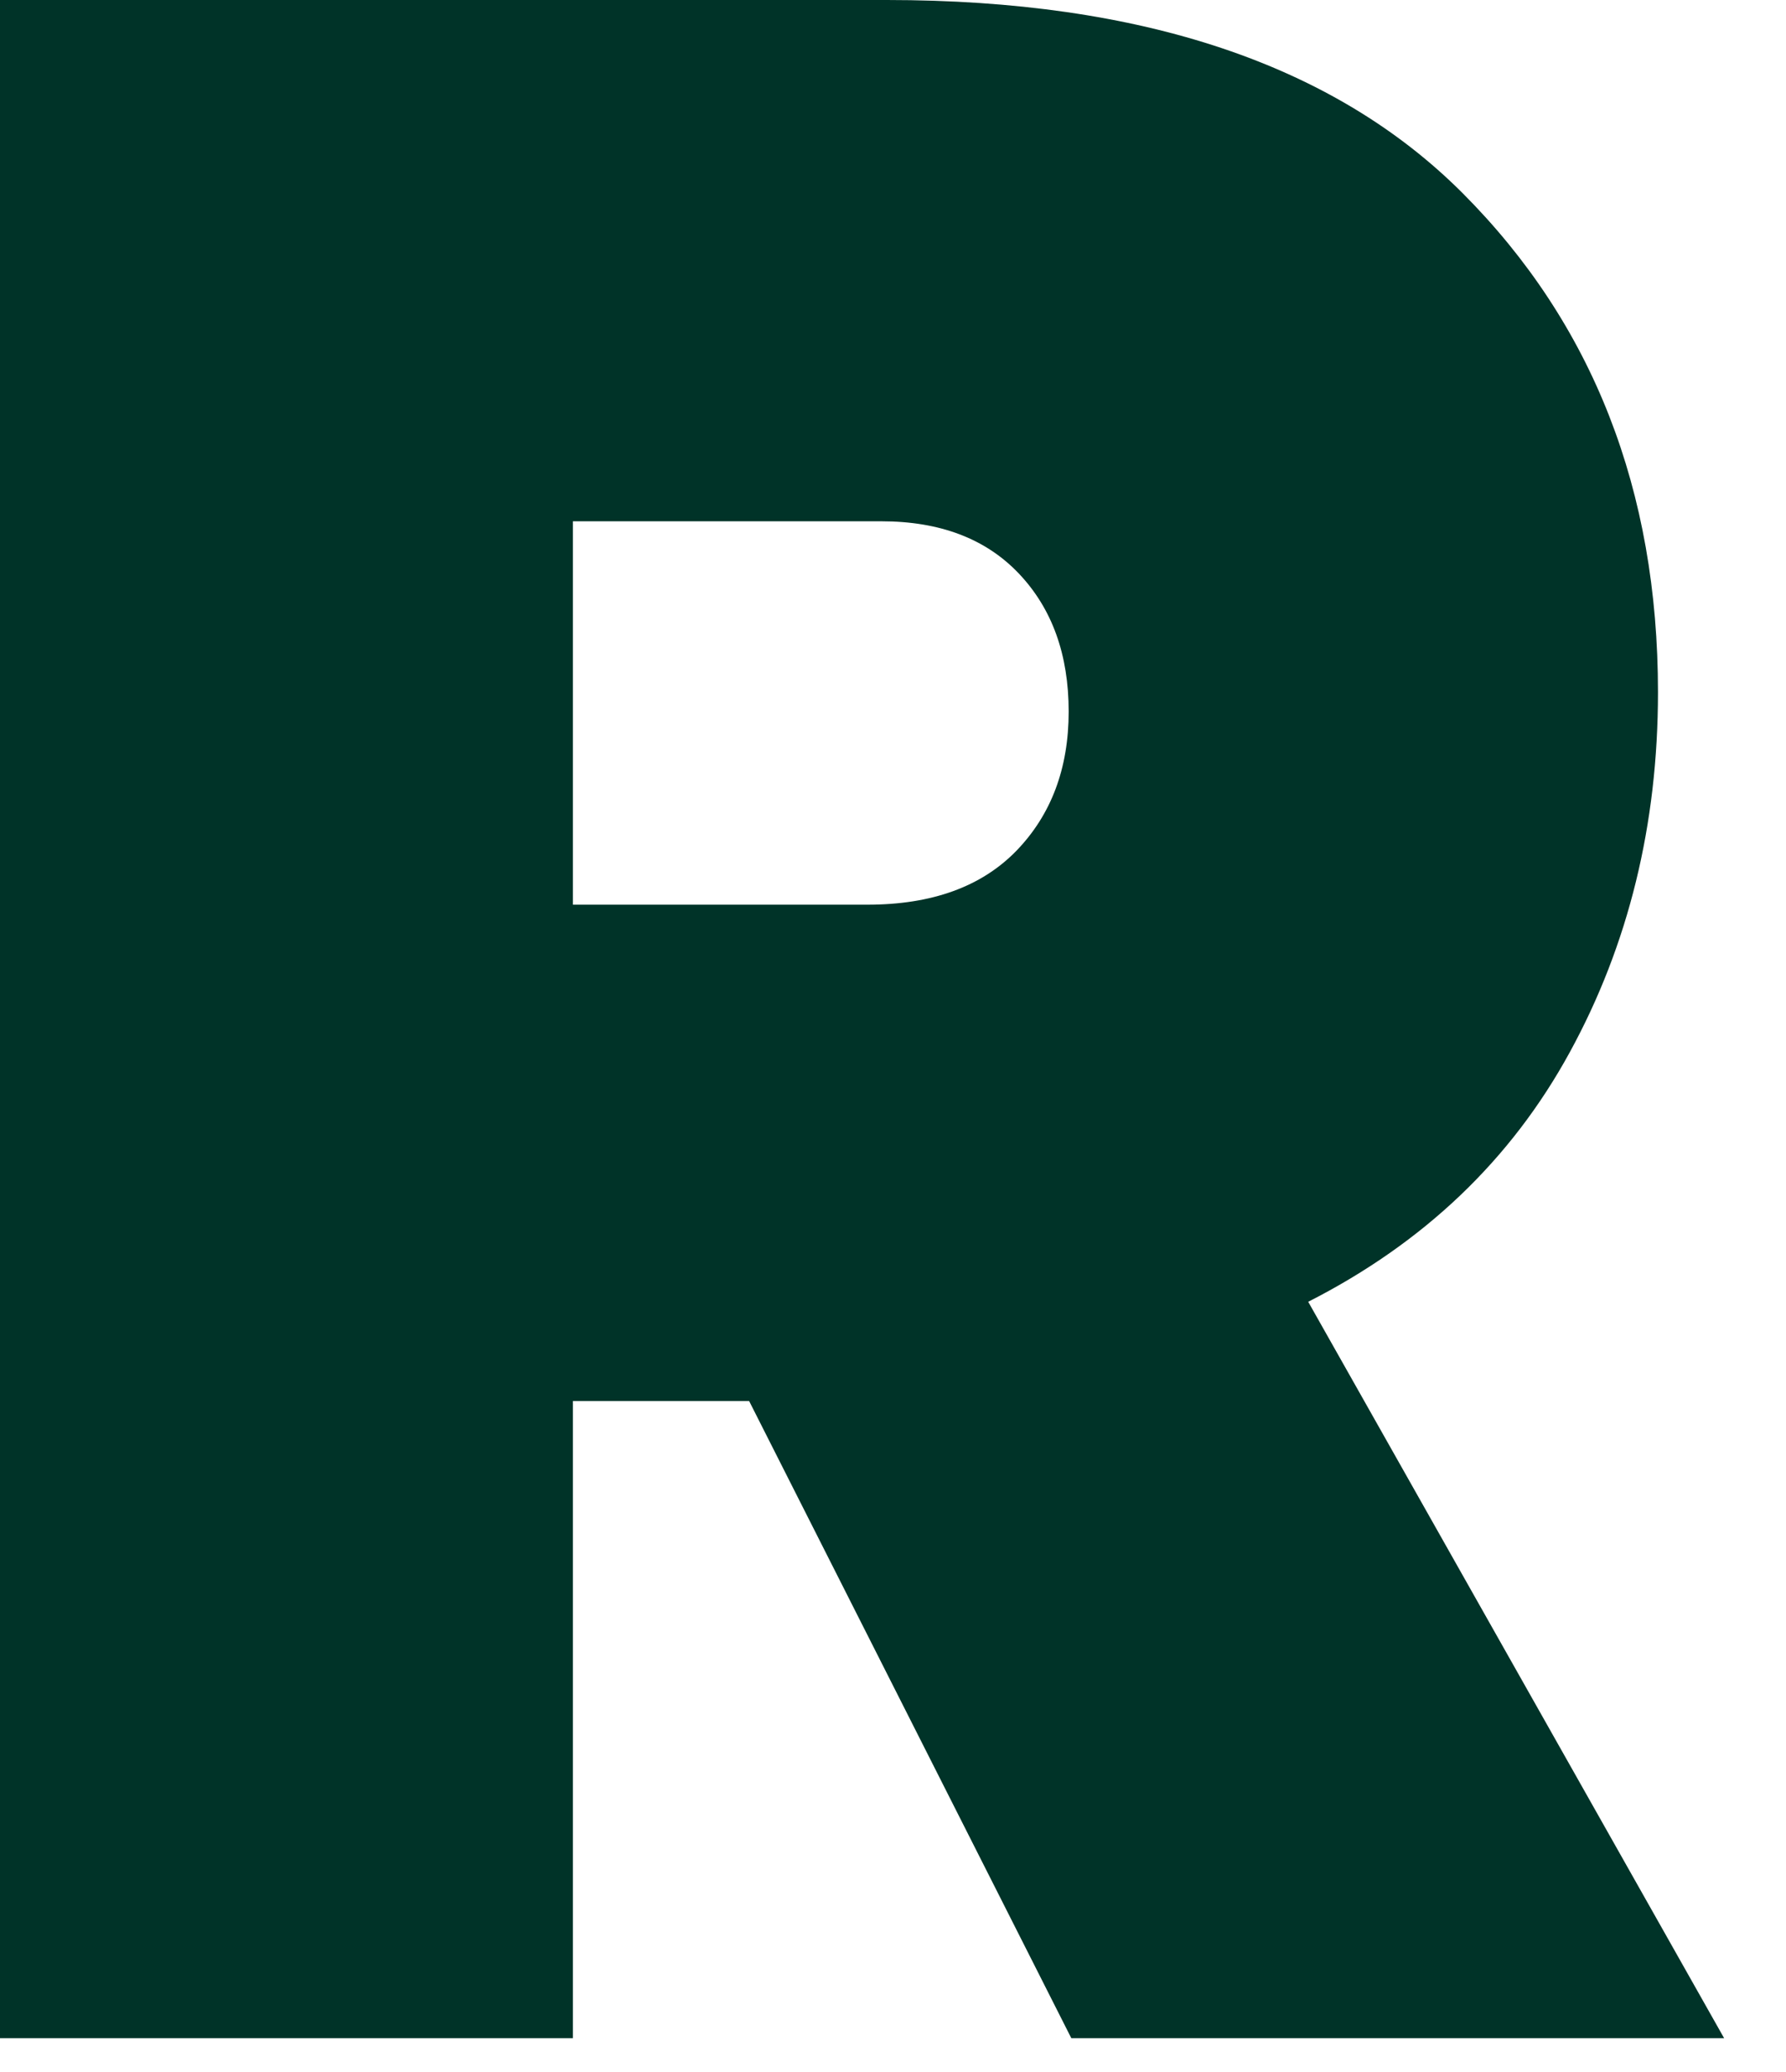 <?xml version="1.0" encoding="utf-8"?>
<svg xmlns="http://www.w3.org/2000/svg" fill="none" height="100%" overflow="visible" preserveAspectRatio="none" style="display: block;" viewBox="0 0 25 29" width="100%">
<path d="M12.337 7.296H8.019V12.662H12.144C13.043 12.662 13.737 12.411 14.226 11.909C14.713 11.406 14.959 10.757 14.959 9.959C14.959 9.162 14.727 8.519 14.264 8.03C13.801 7.541 13.159 7.296 12.337 7.296ZM24.134 28.527H14.996L10.486 19.609H8.019V28.527H0V0H12.414C15.986 0 18.672 0.901 20.472 2.702C22.296 4.53 23.208 6.859 23.208 9.689C23.208 11.541 22.797 13.221 21.974 14.726C21.152 16.232 19.932 17.396 18.312 18.22L24.134 28.527Z" fill="#003328" id="Vector"/>
</svg>